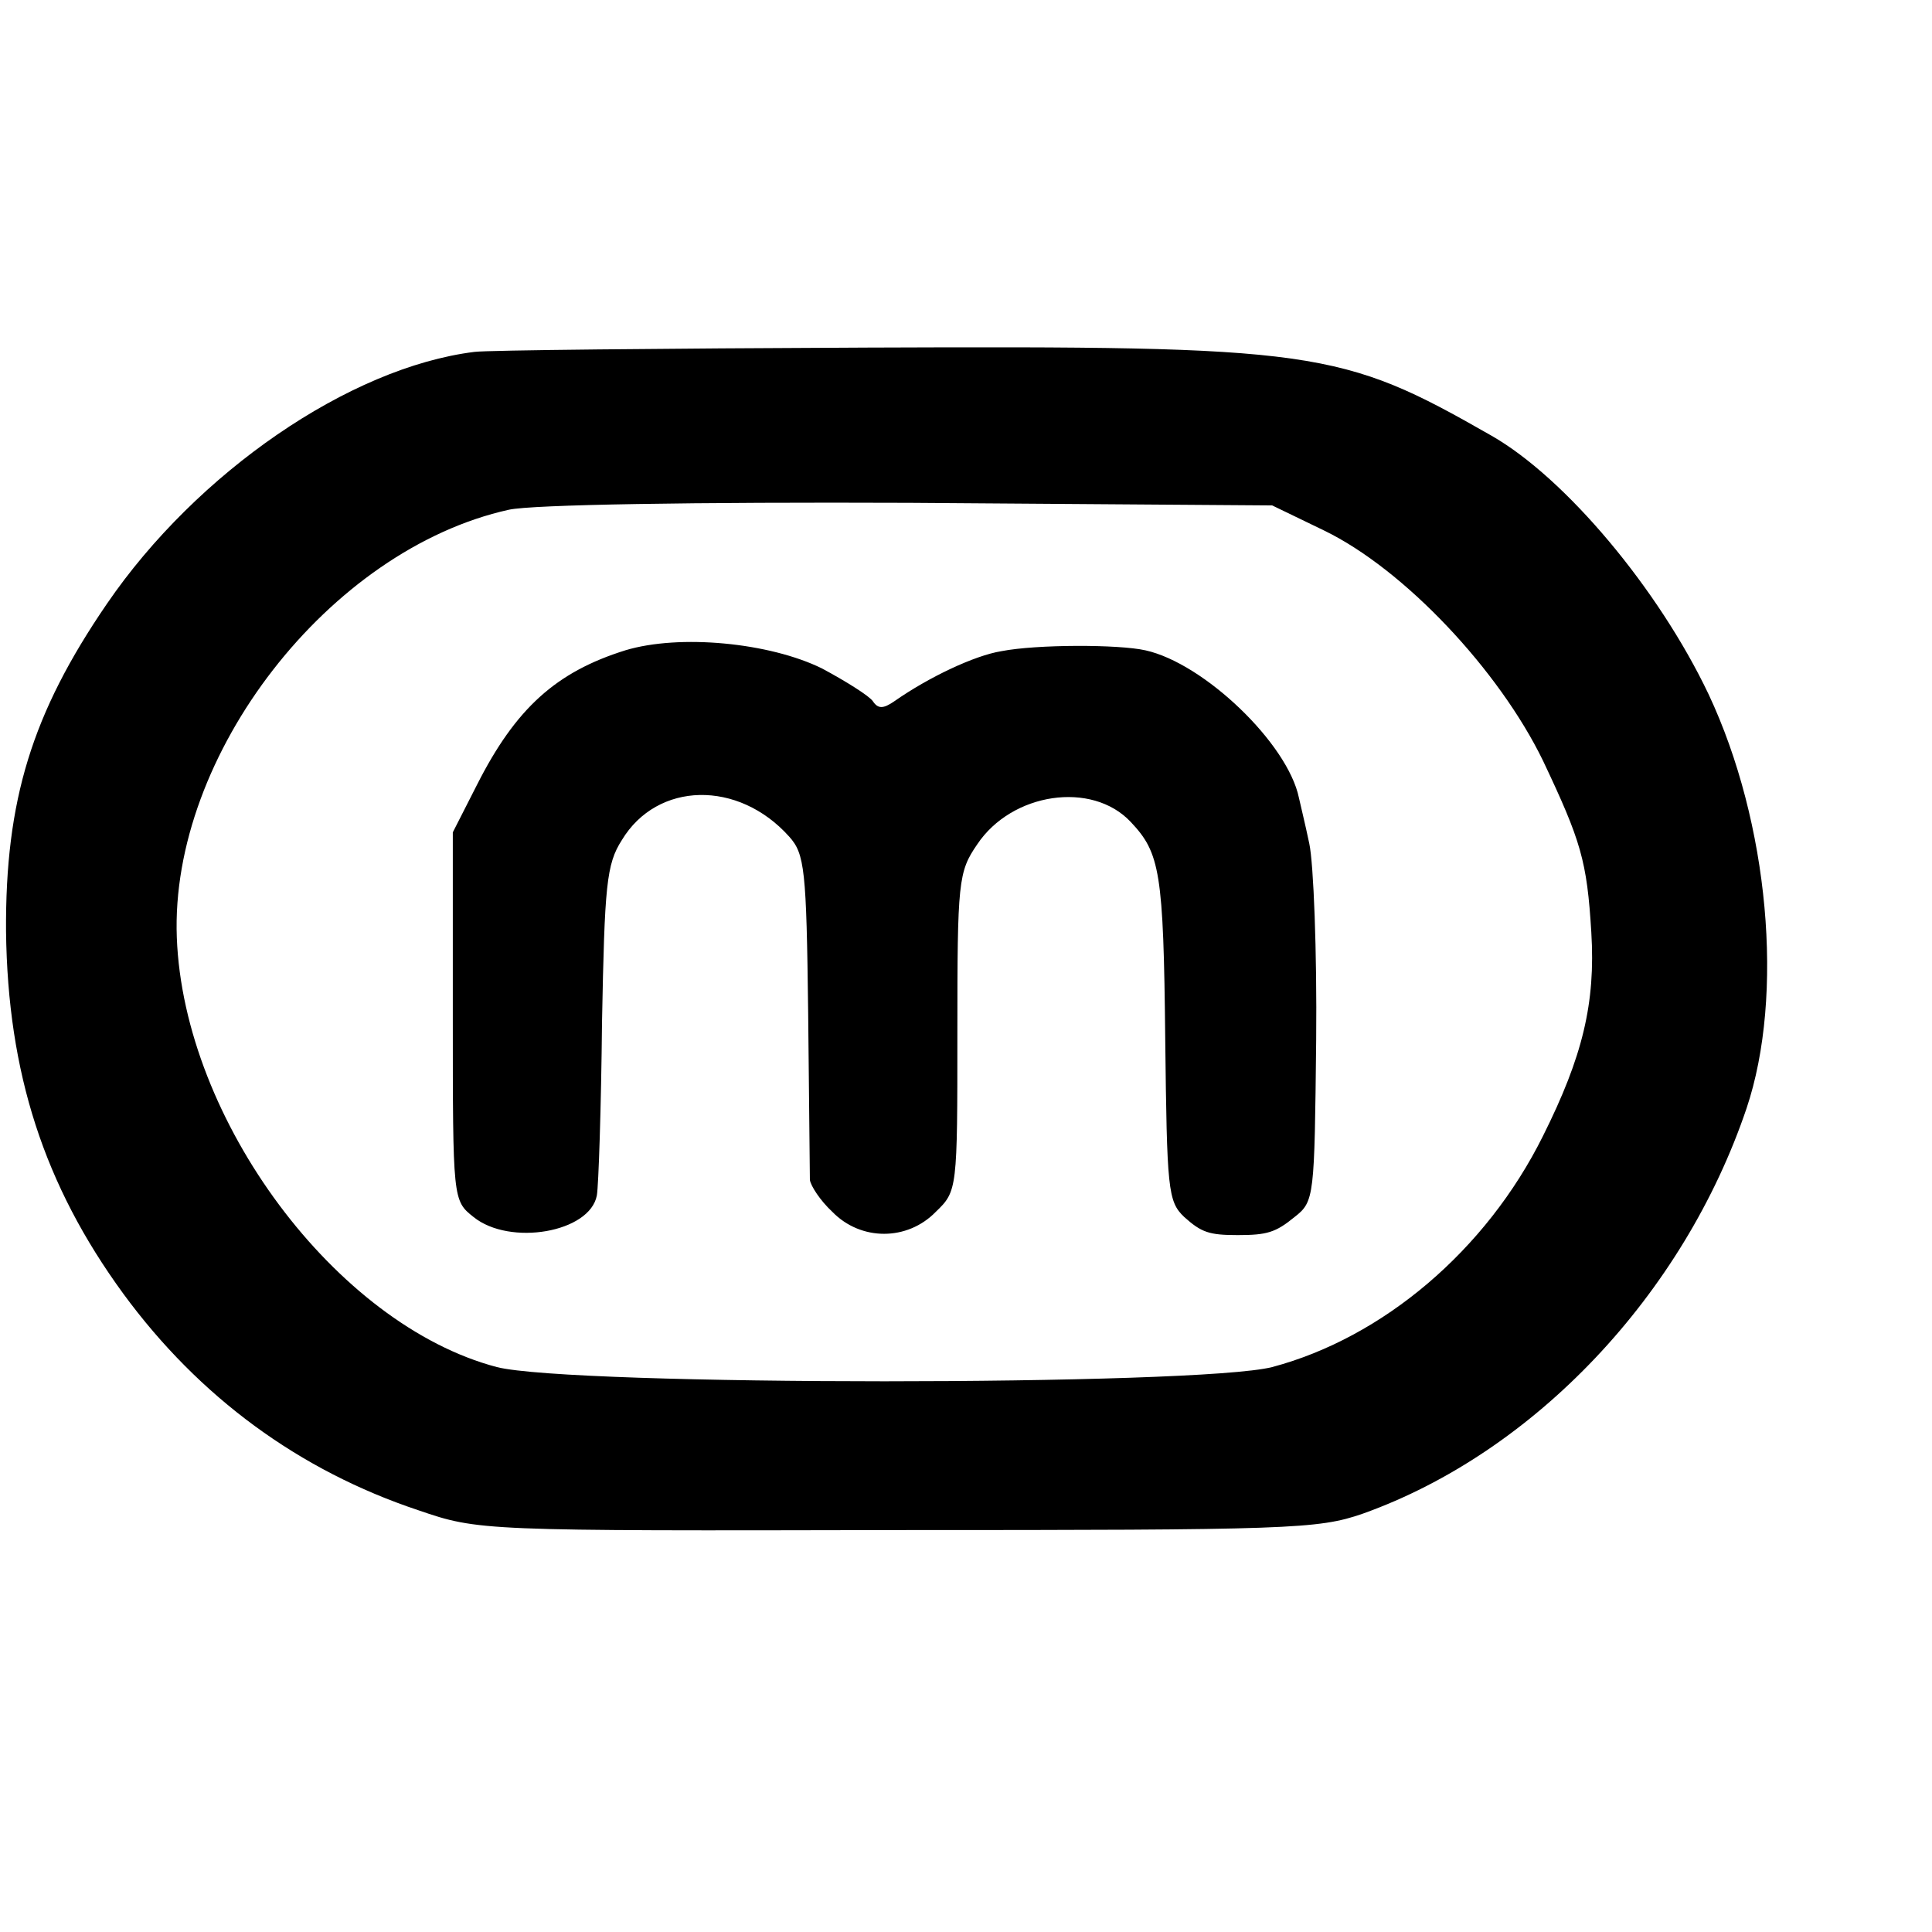 <?xml version="1.0" standalone="no"?>
<!DOCTYPE svg PUBLIC "-//W3C//DTD SVG 20010904//EN"
 "http://www.w3.org/TR/2001/REC-SVG-20010904/DTD/svg10.dtd">
<svg version="1.0" xmlns="http://www.w3.org/2000/svg"
 width="224pt" height="224pt" viewBox="0 0 224 224"
 preserveAspectRatio="xMidYMid meet">
<g transform="translate(0,224) scale(0.1,-0.1)"
fill="#000000" stroke="none">
<path d="M550 1832 c-145 -18 -322 -140 -426 -292 -87 -127 -118 -228 -117
-380 2 -164 44 -294 136 -420 88 -120 204 -205 342 -251 70 -24 73 -24 555
-23 456 0 488 1 540 19 199 71 372 254 445 470 44 131 26 331 -44 480 -58 122
-166 251 -252 300 -175 100 -202 104 -724 102 -236 -1 -441 -3 -455 -5z m985
-207 c93 -45 203 -162 254 -267 44 -93 51 -116 56 -199 5 -82 -10 -144 -56
-236 -66 -133 -186 -234 -314 -268 -86 -22 -813 -22 -899 0 -186 49 -363 286
-371 498 -8 212 177 450 385 496 27 6 215 9 465 8 l420 -3 60 -29z"/>
<path d="M725 1486 c-80 -25 -127 -67 -172 -156 l-28 -55 0 -213 c0 -213 0
-214 24 -233 42 -34 135 -18 143 25 2 11 5 102 6 201 3 158 5 183 23 211 41
68 135 70 194 4 18 -20 20 -38 22 -204 1 -99 2 -187 2 -194 1 -7 12 -24 26
-37 33 -34 87 -34 120 0 25 24 25 26 25 208 0 175 1 186 23 218 40 60 133 74
178 26 34 -36 38 -58 40 -252 2 -174 3 -188 22 -206 20 -18 29 -21 62 -21 34
0 44 3 66 21 23 18 23 23 25 205 1 102 -3 205 -8 228 -5 24 -11 48 -12 53 -13
63 -110 156 -178 171 -31 7 -126 7 -167 -1 -31 -5 -84 -30 -124 -58 -13 -9
-19 -9 -25 0 -4 6 -31 23 -59 38 -61 30 -165 40 -228 21z"/>
</g>
</svg>
